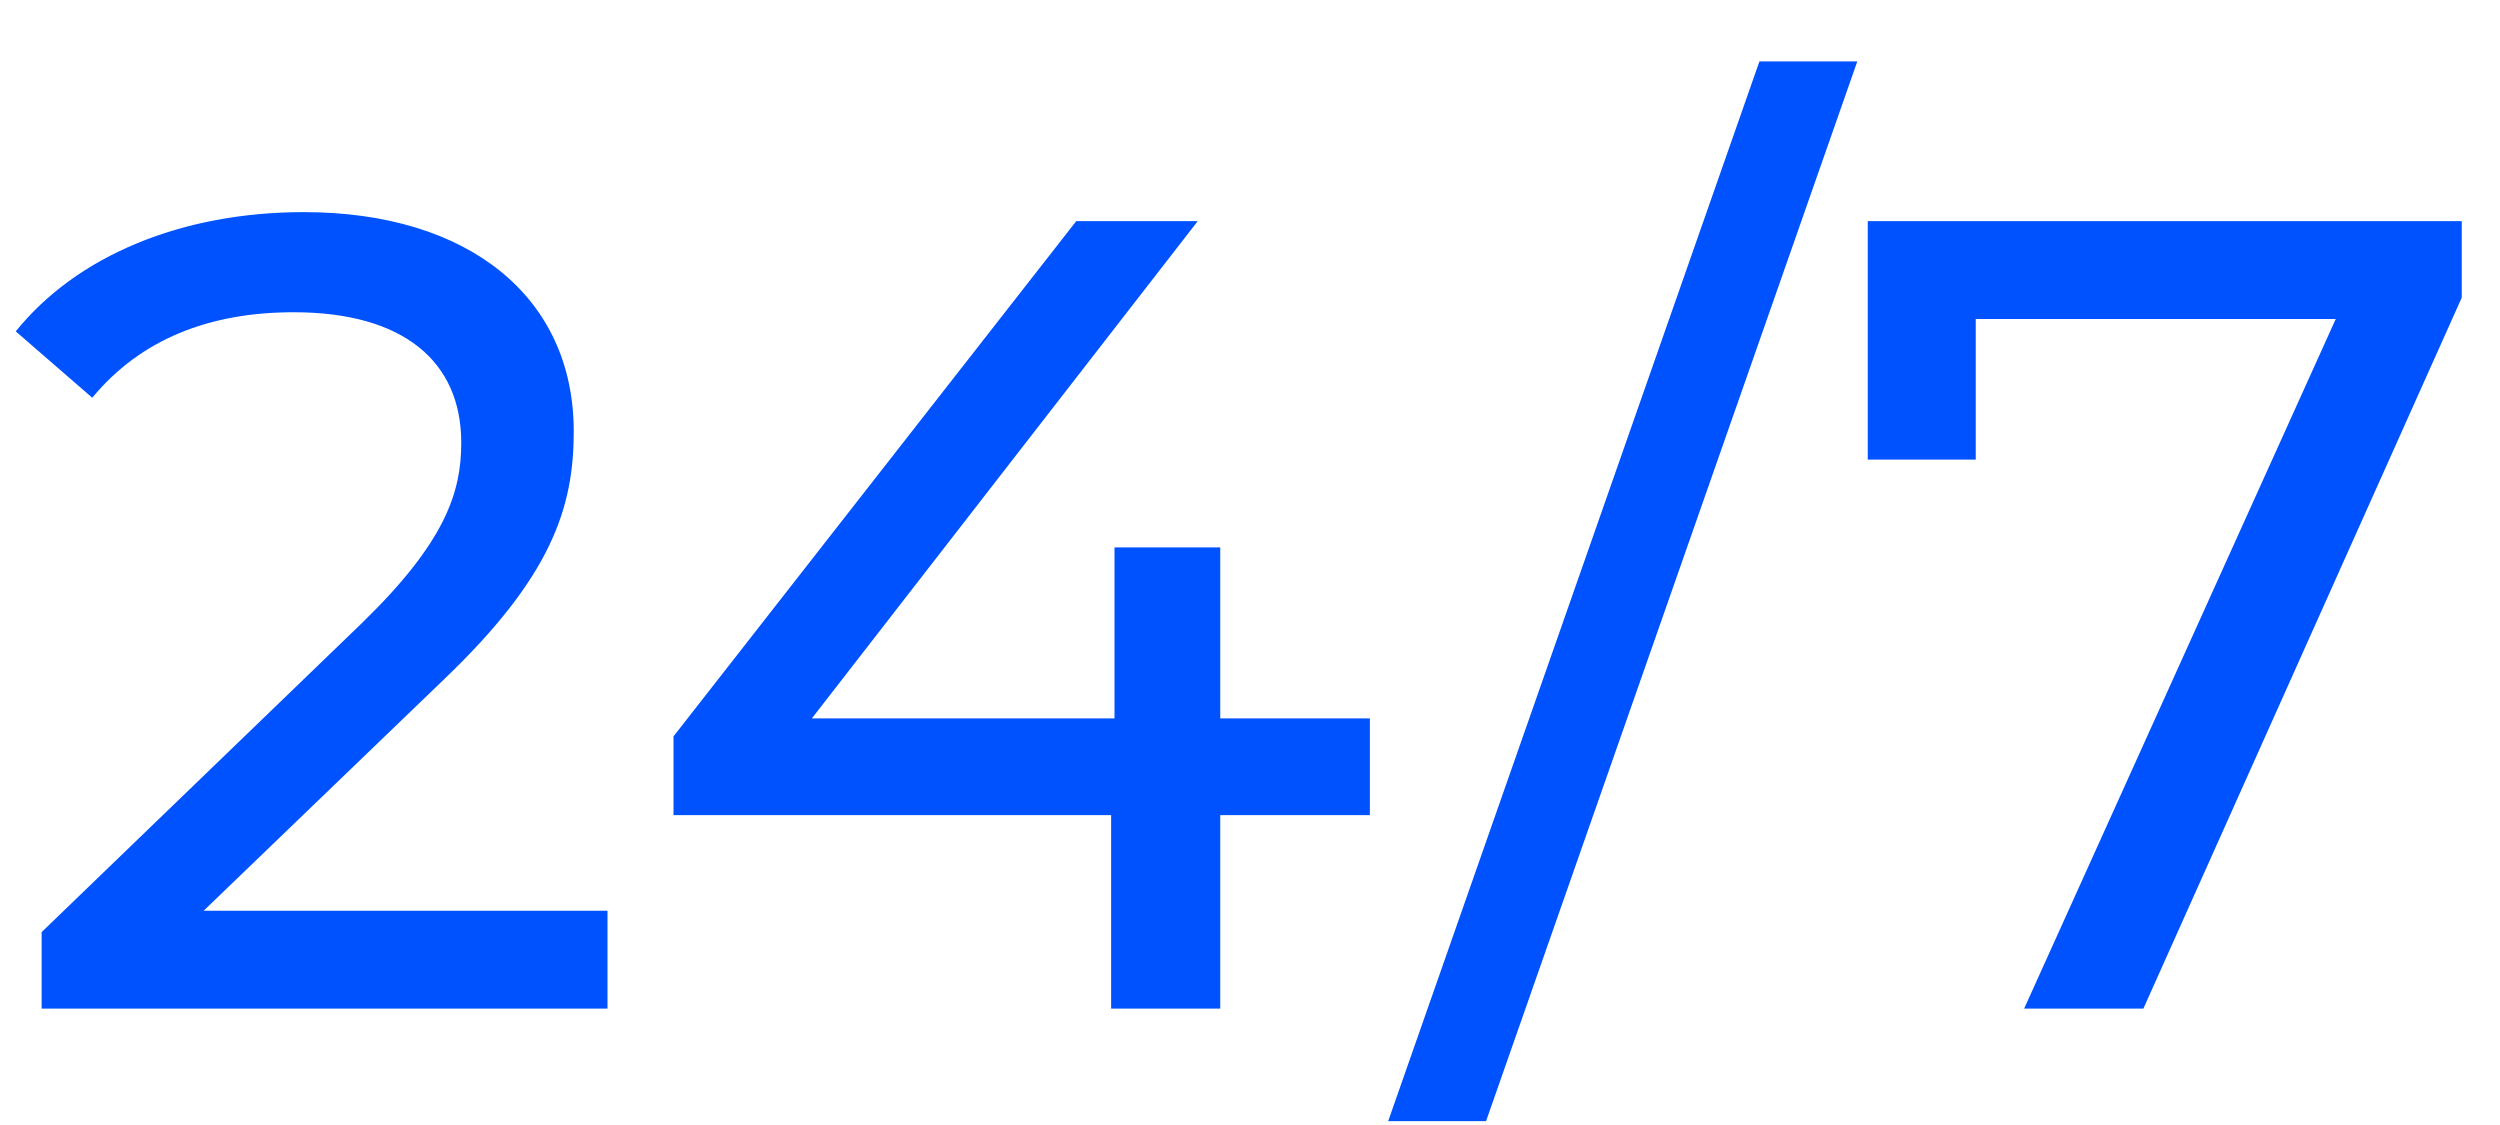 <svg width="40" height="18" viewBox="0 0 40 18" fill="none" xmlns="http://www.w3.org/2000/svg">
<path d="M3.258 14.572L7.11 10.864C8.82 9.226 9.18 8.128 9.18 6.904C9.18 4.744 7.488 3.394 4.86 3.394C2.898 3.394 1.224 4.096 0.252 5.302L1.476 6.364C2.25 5.428 3.348 4.996 4.698 4.996C6.462 4.996 7.38 5.788 7.38 7.084C7.38 7.876 7.128 8.668 5.796 9.964L0.666 14.914V16.138H9.72V14.572H3.258ZM21.918 11.494H19.524V8.758H17.832V11.494H12.99L19.164 3.538H17.22L10.776 11.782V13.042H17.778V16.138H19.524V13.042H21.918V11.494ZM22.211 17.938H23.777L29.717 0.982H28.151L22.211 17.938ZM29.884 3.538V7.354H31.612V5.104H37.372L32.386 16.138H34.294L39.388 4.762V3.538H29.884Z" fill="#0052FF"/>
</svg>

